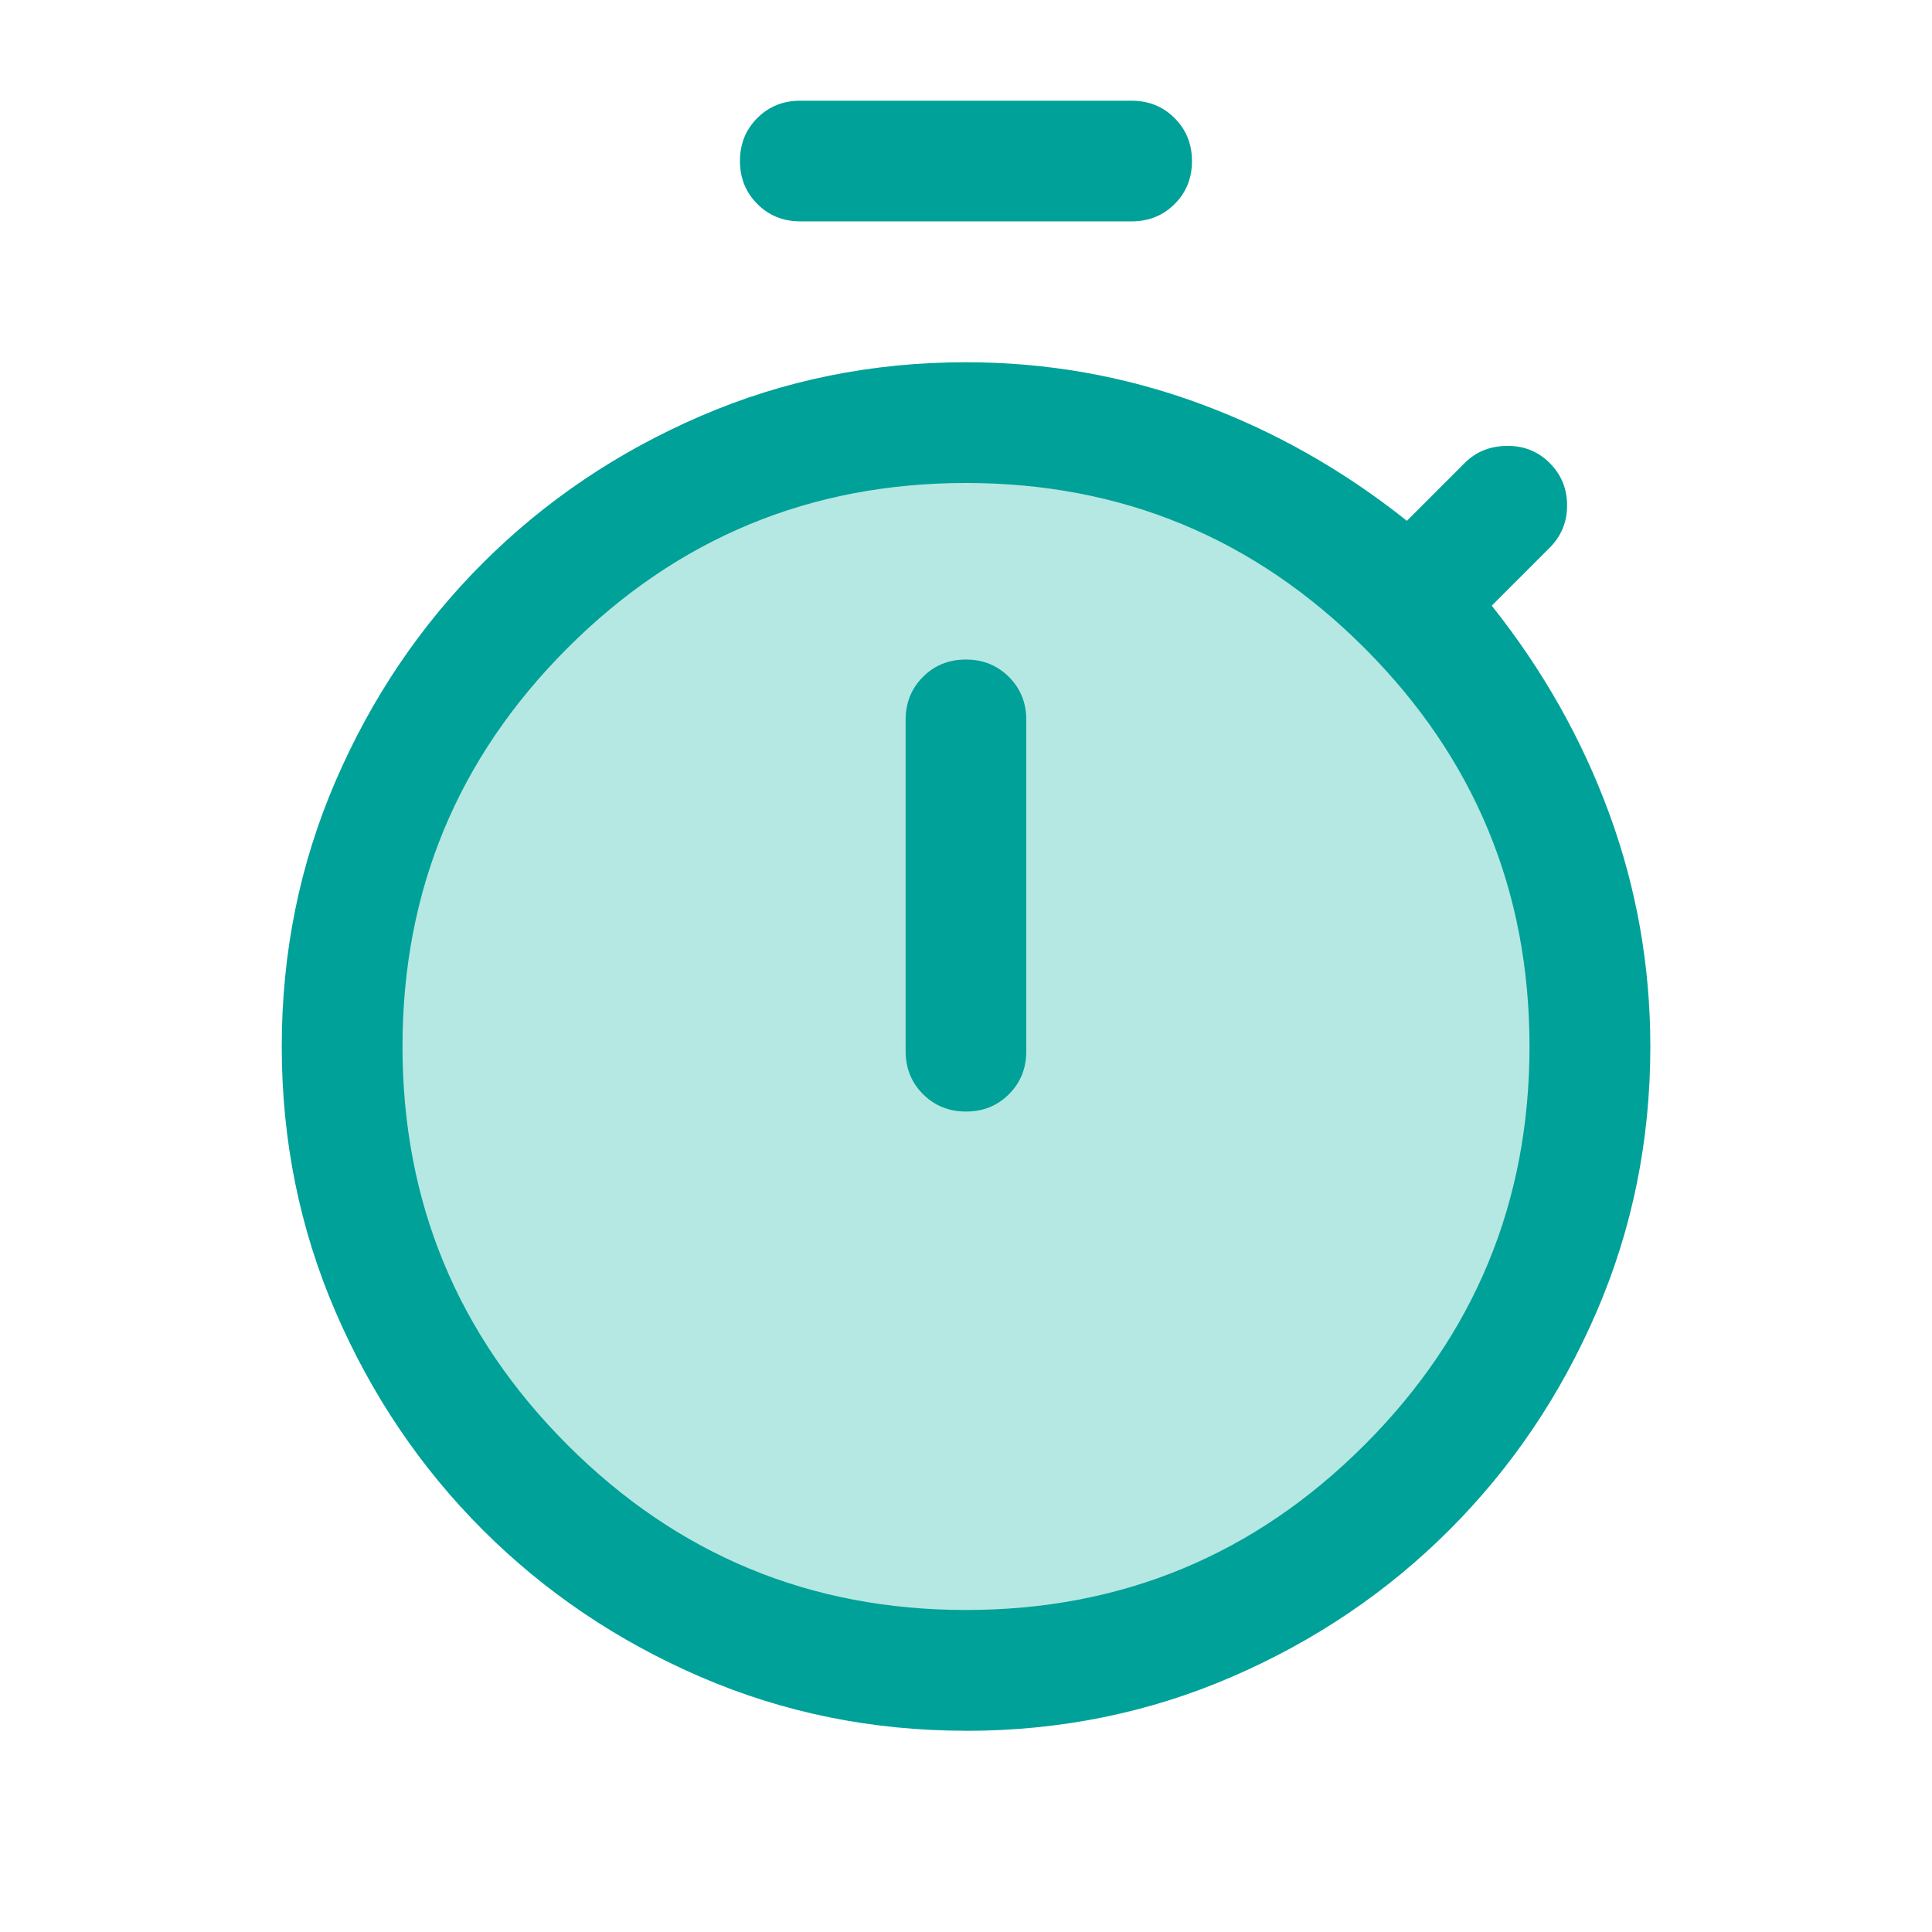<?xml version="1.0" encoding="UTF-8"?>
<svg id="Ebene_1" xmlns="http://www.w3.org/2000/svg" version="1.1" viewBox="0 0 24 24">
  <!-- Generator: Adobe Illustrator 29.8.1, SVG Export Plug-In . SVG Version: 2.1.1 Build 2)  -->
  <circle cx="12.015" cy="13.039" r="7.693" fill="#b5e8e2"/>
  <path d="M9.942,2.75c-.212,0-.391-.072-.534-.216-.144-.144-.216-.322-.216-.534,0-.213.072-.391.216-.534.144-.144.322-.215.534-.215h4.115c.212,0,.391.072.534.216.144.144.216.322.216.534,0,.213-.072.391-.216.534-.144.144-.322.215-.534.215h-4.115ZM12,13.808c.213,0,.391-.072.534-.216.144-.144.215-.322.215-.534v-4.115c0-.212-.072-.391-.216-.534-.144-.144-.322-.216-.534-.216-.213,0-.391.072-.534.216-.144.144-.215.322-.215.534v4.115c0,.212.072.391.216.534.144.144.322.216.534.216ZM12,21.5c-1.166,0-2.265-.223-3.298-.669-1.032-.446-1.934-1.055-2.706-1.827-.772-.772-1.381-1.674-1.827-2.706-.446-1.032-.669-2.132-.669-3.298s.223-2.265.669-3.298c.446-1.032,1.055-1.934,1.827-2.706.772-.772,1.674-1.381,2.706-1.827,1.032-.446,2.132-.669,3.298-.669,1.001,0,1.966.17,2.893.51.927.34,1.789.826,2.584,1.46l.719-.719c.138-.139.312-.209.522-.212s.387.068.532.212.217.321.217.527c0,.206-.072.382-.217.527l-.719.719c.633.795,1.12,1.656,1.46,2.584.34.927.51,1.892.51,2.893,0,1.166-.223,2.265-.669,3.298s-1.055,1.934-1.827,2.706c-.772.772-1.674,1.381-2.706,1.827-1.032.446-2.132.669-3.298.669ZM12,20c1.933,0,3.583-.683,4.95-2.05,1.367-1.367,2.05-3.017,2.05-4.95s-.683-3.583-2.05-4.95-3.017-2.05-4.95-2.05-3.583.683-4.95,2.05c-1.367,1.367-2.05,3.017-2.05,4.95s.683,3.583,2.05,4.95c1.367,1.367,3.017,2.05,4.95,2.05Z" fill="#00a199"/>
</svg>